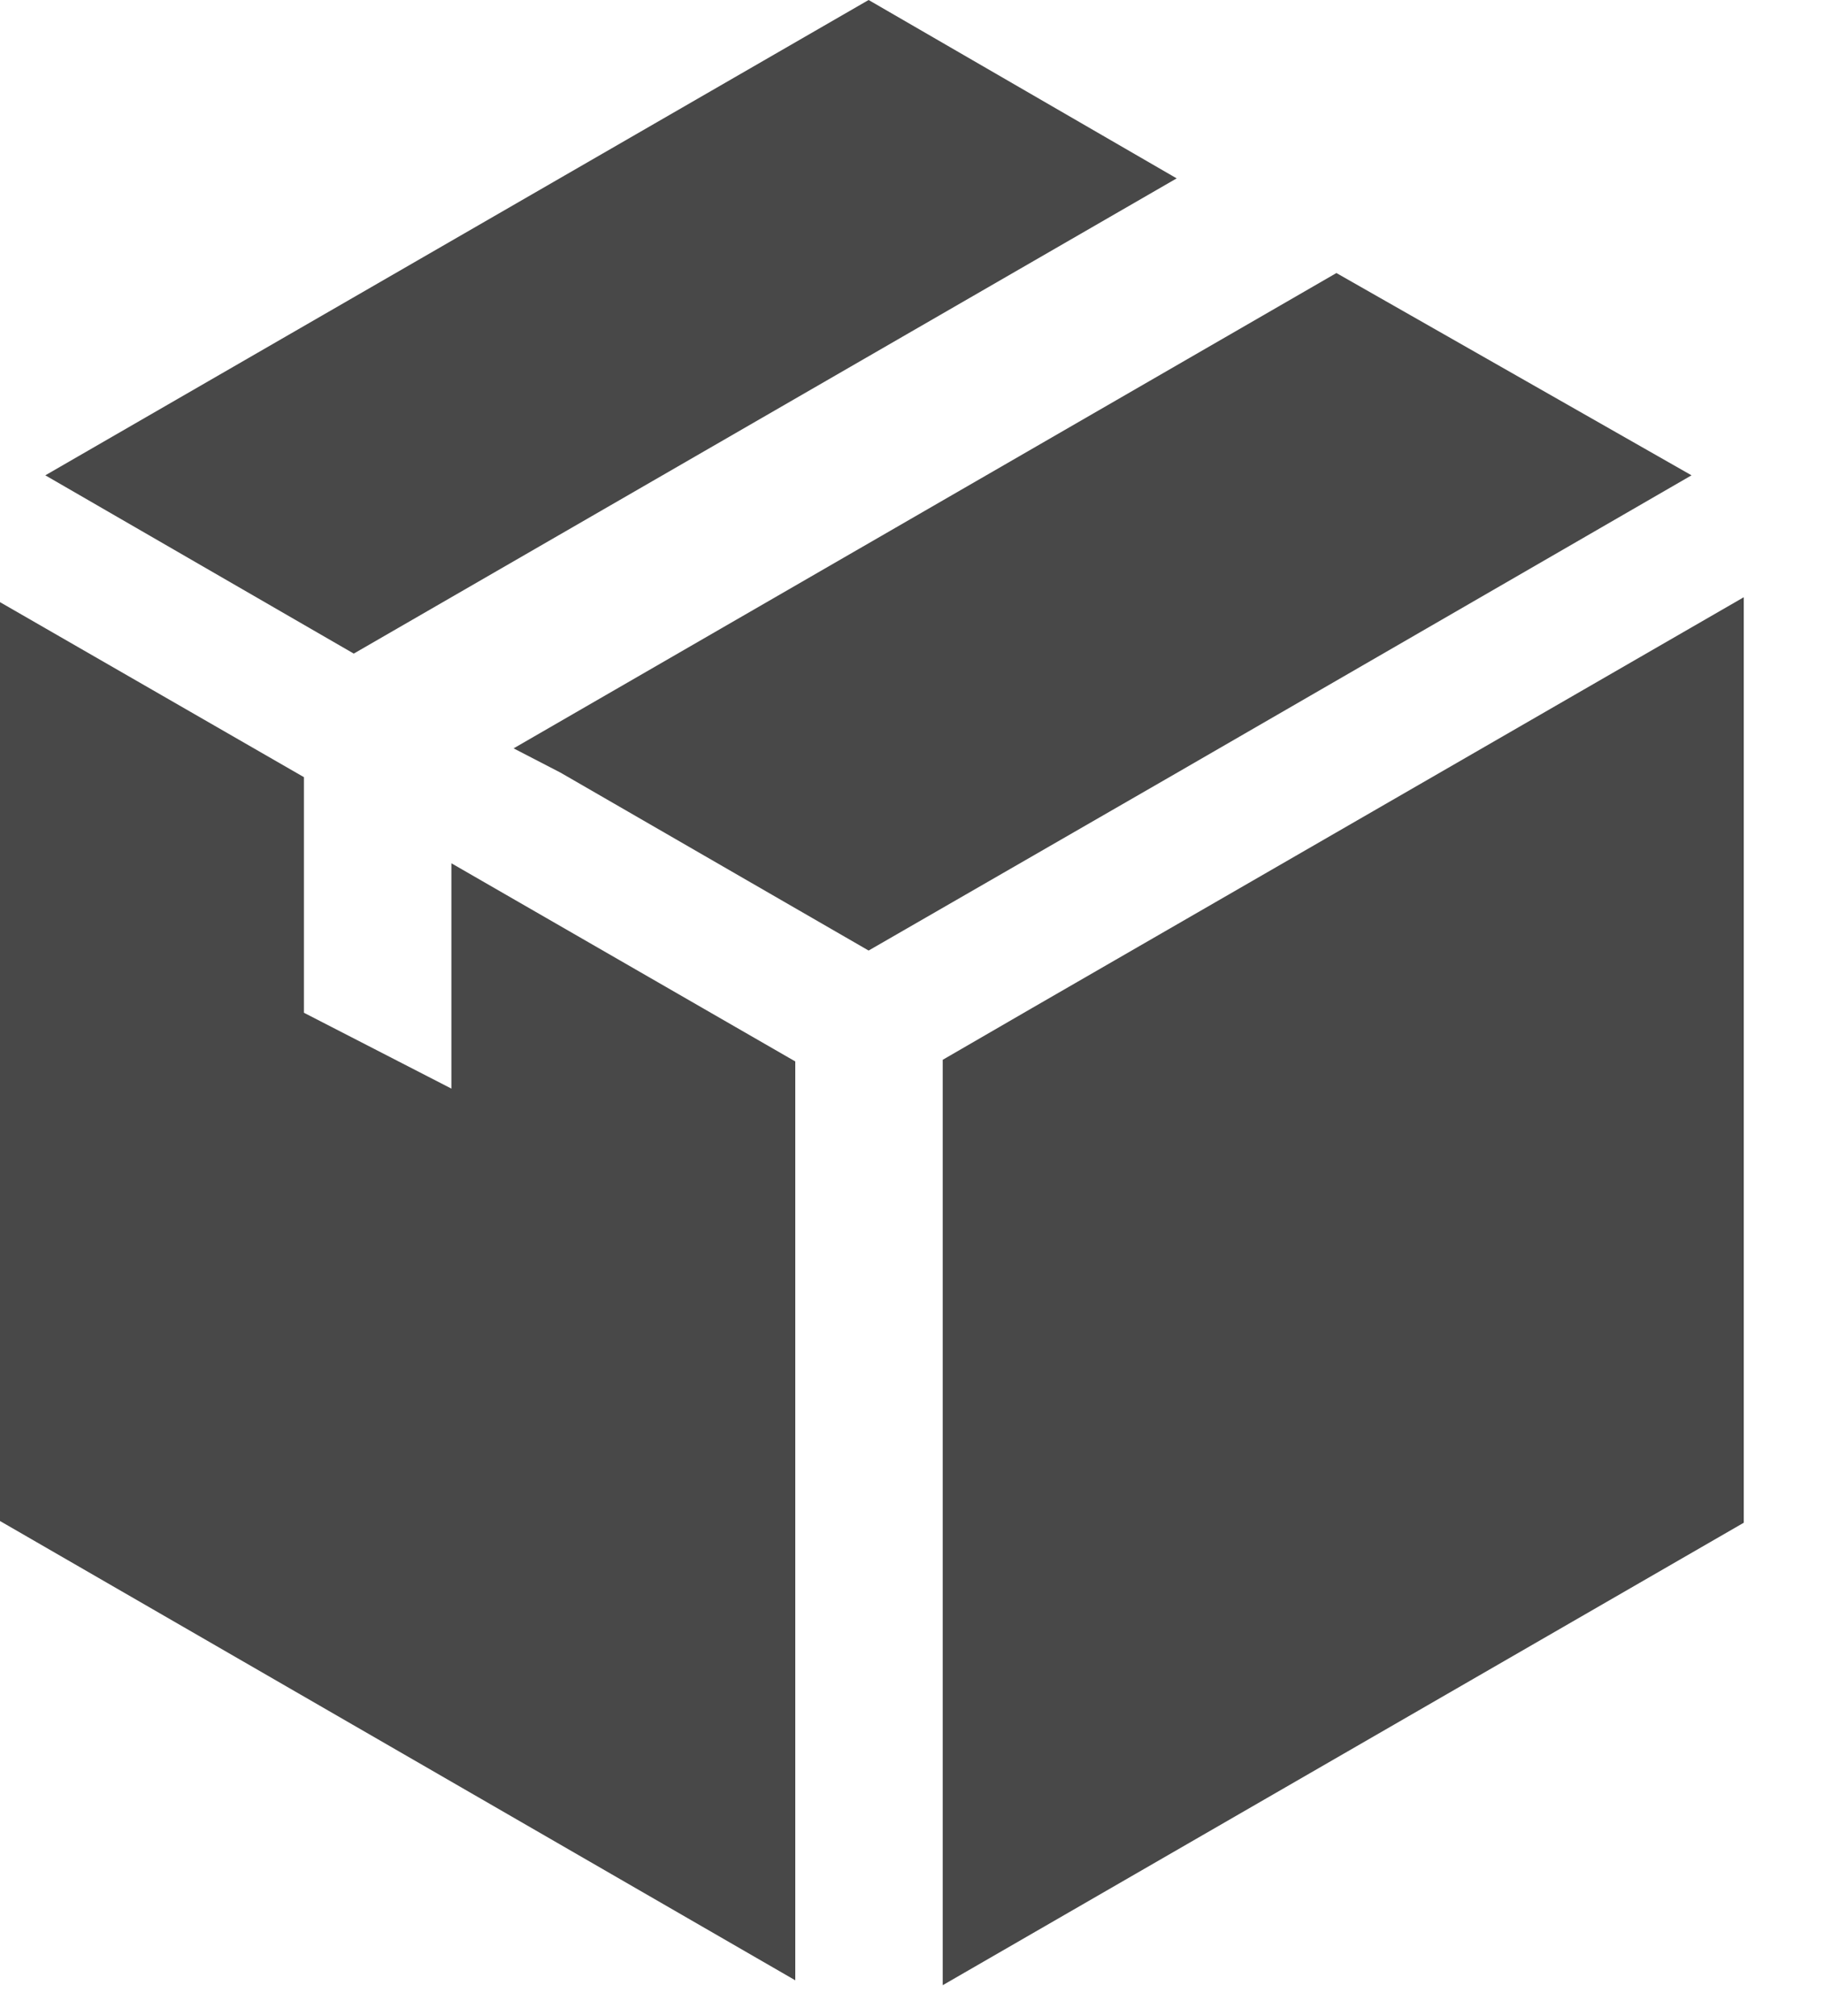 <svg width="19" height="21" viewBox="0 0 19 21" fill="none" xmlns="http://www.w3.org/2000/svg">
<path d="M10.747 10.502L9.82 11.039V20.678L18.164 15.861V6.221L10.747 10.502Z" fill="#484848"/>
<path d="M12.257 1.858L9.048 0L0.472 4.951L3.685 6.808L12.257 1.858Z" fill="#484848"/>
<path d="M17.62 4.951L13.921 2.844L5.35 7.795L5.839 8.048L9.048 9.901L12.24 8.061L17.62 4.951Z" fill="#484848"/>
<path d="M4.702 11.339L3.166 10.549V8.095L0 6.272V15.843L8.284 20.627V11.056L4.702 8.992V11.339Z" fill="#484848"/>
</svg>
